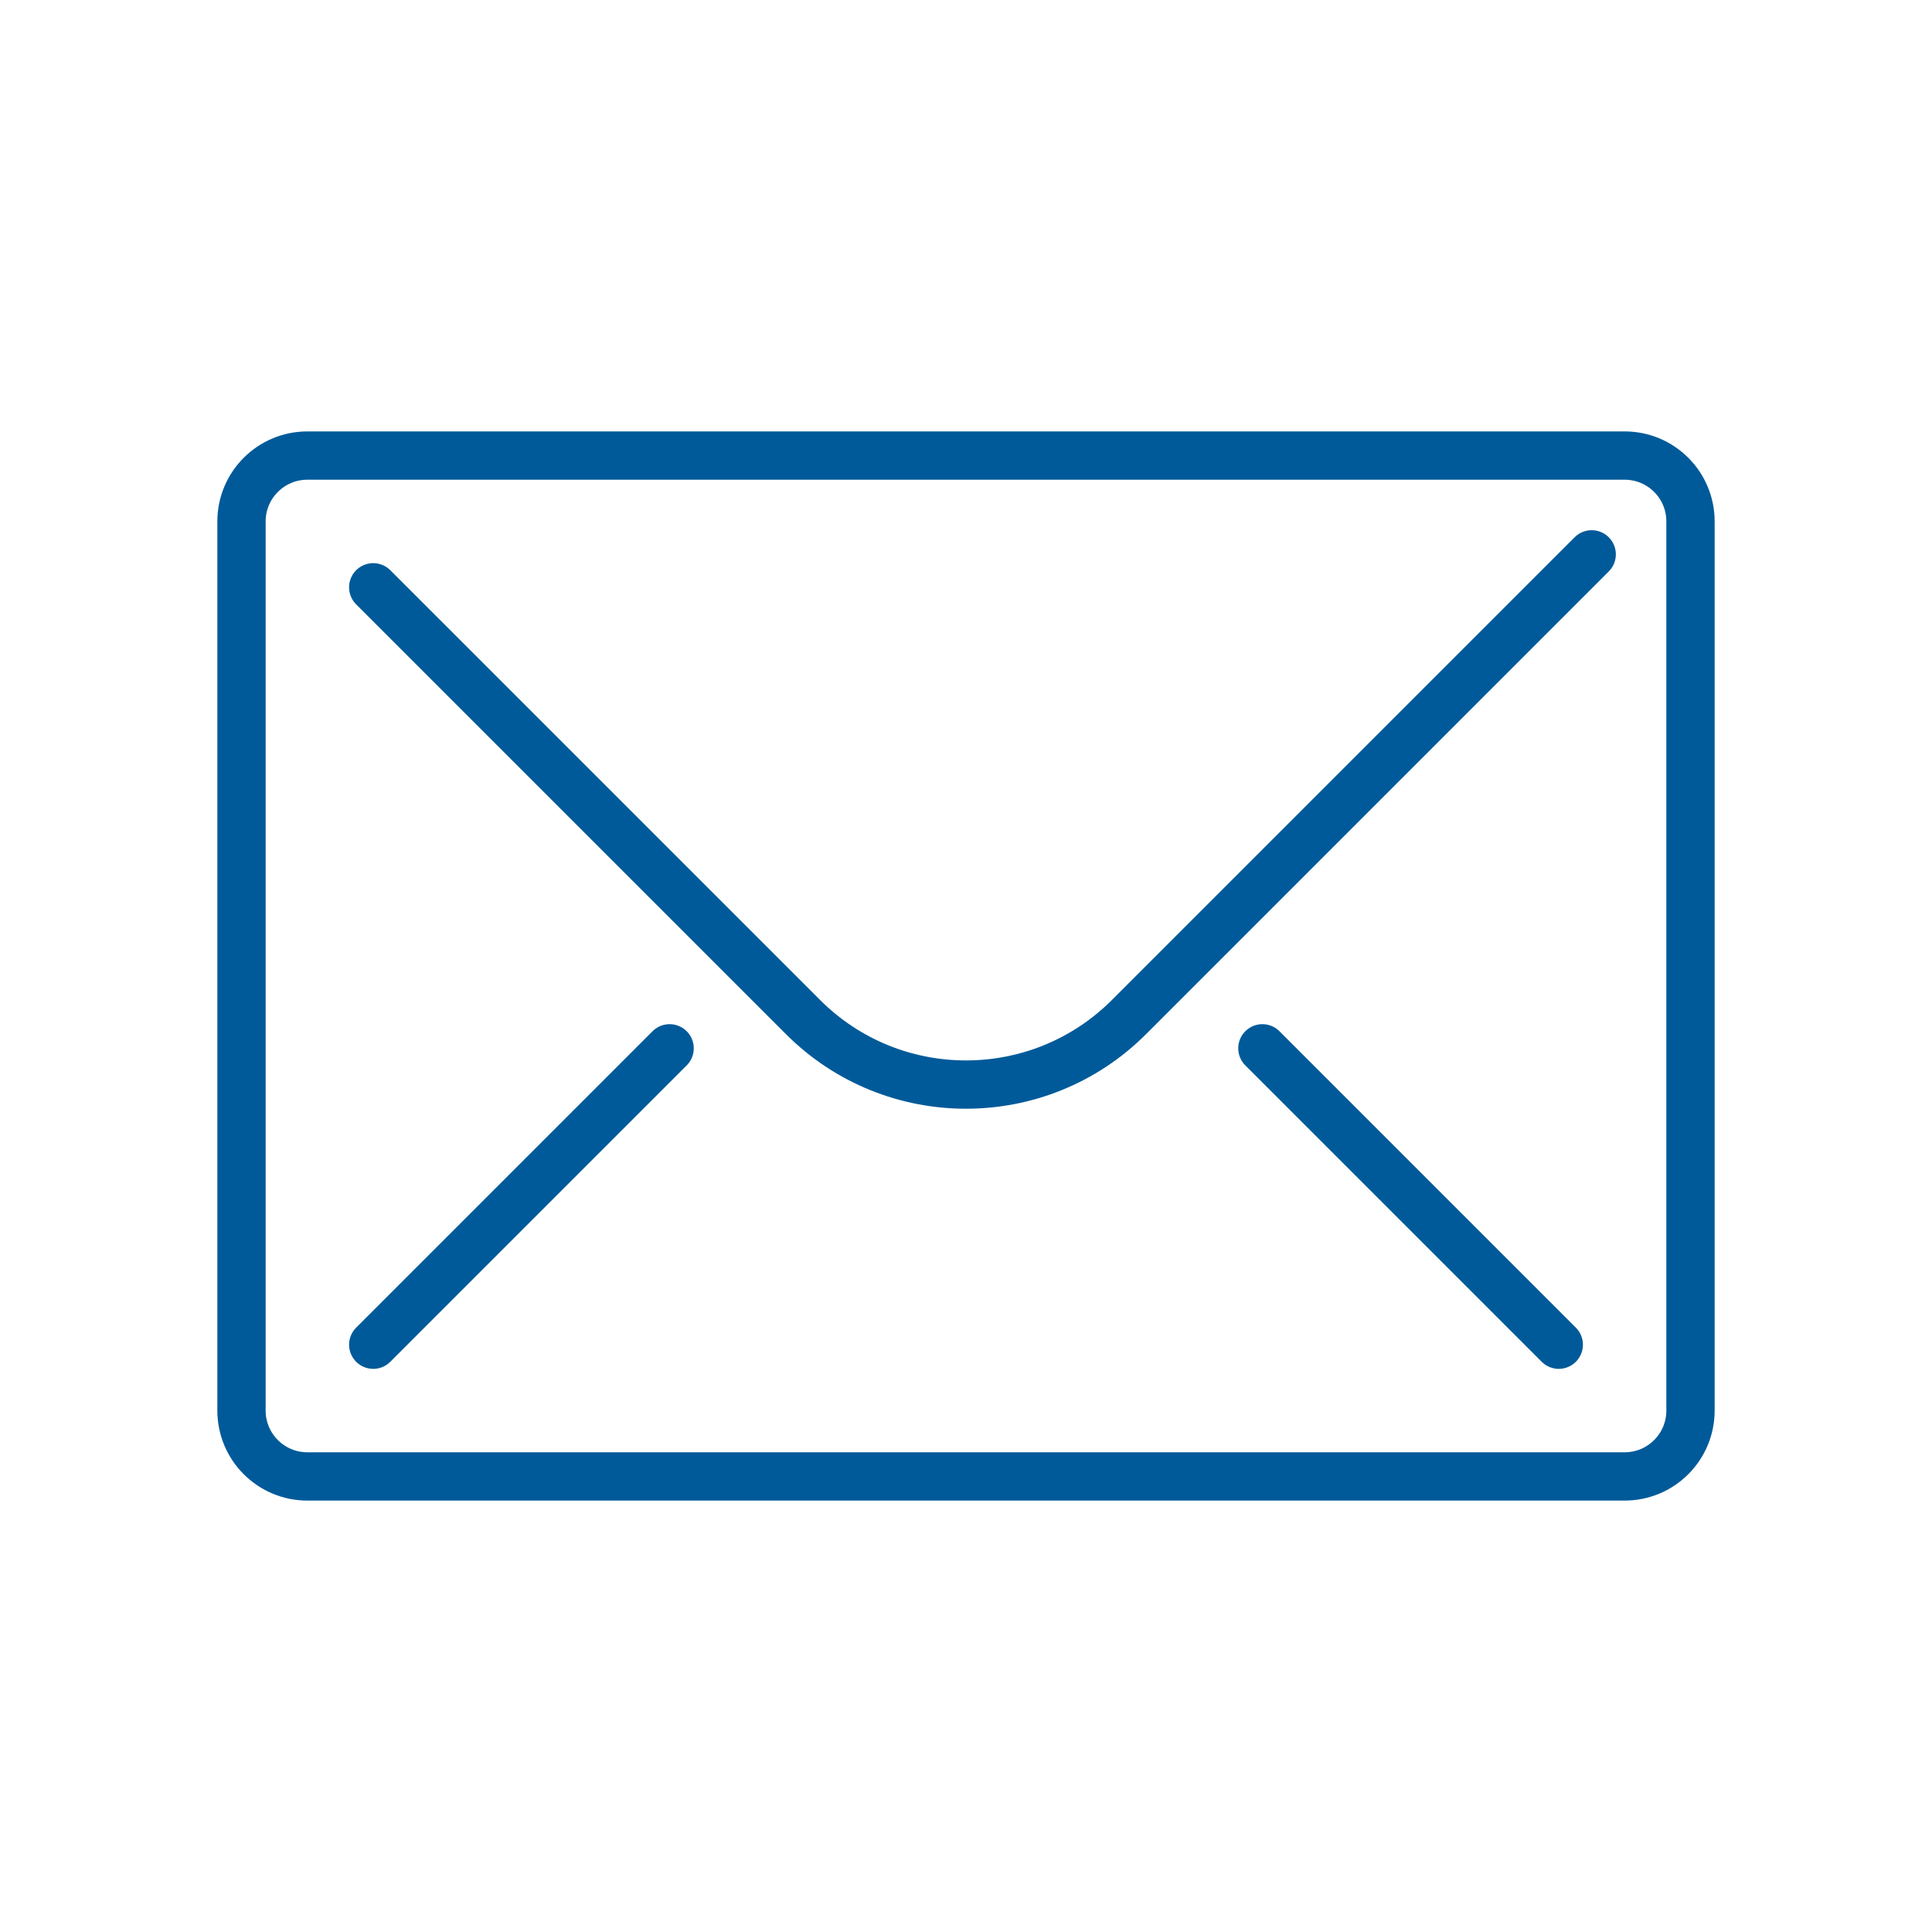 <?xml version="1.0" encoding="utf-8"?>
<!-- Generator: Adobe Illustrator 15.0.2, SVG Export Plug-In . SVG Version: 6.00 Build 0)  -->
<!DOCTYPE svg PUBLIC "-//W3C//DTD SVG 1.1//EN" "http://www.w3.org/Graphics/SVG/1.1/DTD/svg11.dtd">
<svg version="1.1" id="Livello_1" xmlns="http://www.w3.org/2000/svg" xmlns:xlink="http://www.w3.org/1999/xlink" x="0px" y="0px"
	 width="120px" height="120px" viewBox="0 0 120 120" enable-background="new 0 0 120 120" xml:space="preserve">
<g>
	
		<path fill="none" stroke="#005A99" stroke-width="3" stroke-linecap="round" stroke-linejoin="round" stroke-miterlimit="22.926" d="
		M105,87.613c0,2.26-1.832,4.091-4.091,4.091H19.091c-2.259,0-4.091-1.831-4.091-4.091V32.387c0-2.26,1.832-4.091,4.091-4.091
		h81.818c2.259,0,4.091,1.831,4.091,4.091V87.613z"/>
	
		<path fill="none" stroke="#005A99" stroke-width="3" stroke-linecap="round" stroke-linejoin="round" stroke-miterlimit="22.926" d="
		M98.863,34.432L70.124,63.171c-5.592,5.592-14.658,5.592-20.248,0L23.182,36.478"/>
	
		<line fill="none" stroke="#005A99" stroke-width="3" stroke-linecap="round" stroke-linejoin="round" stroke-miterlimit="22.926" x1="23.182" y1="83.522" x2="41.591" y2="65.113"/>
	
		<line fill="none" stroke="#005A99" stroke-width="3" stroke-linecap="round" stroke-linejoin="round" stroke-miterlimit="22.926" x1="96.818" y1="83.522" x2="78.409" y2="65.113"/>
</g>
</svg>
